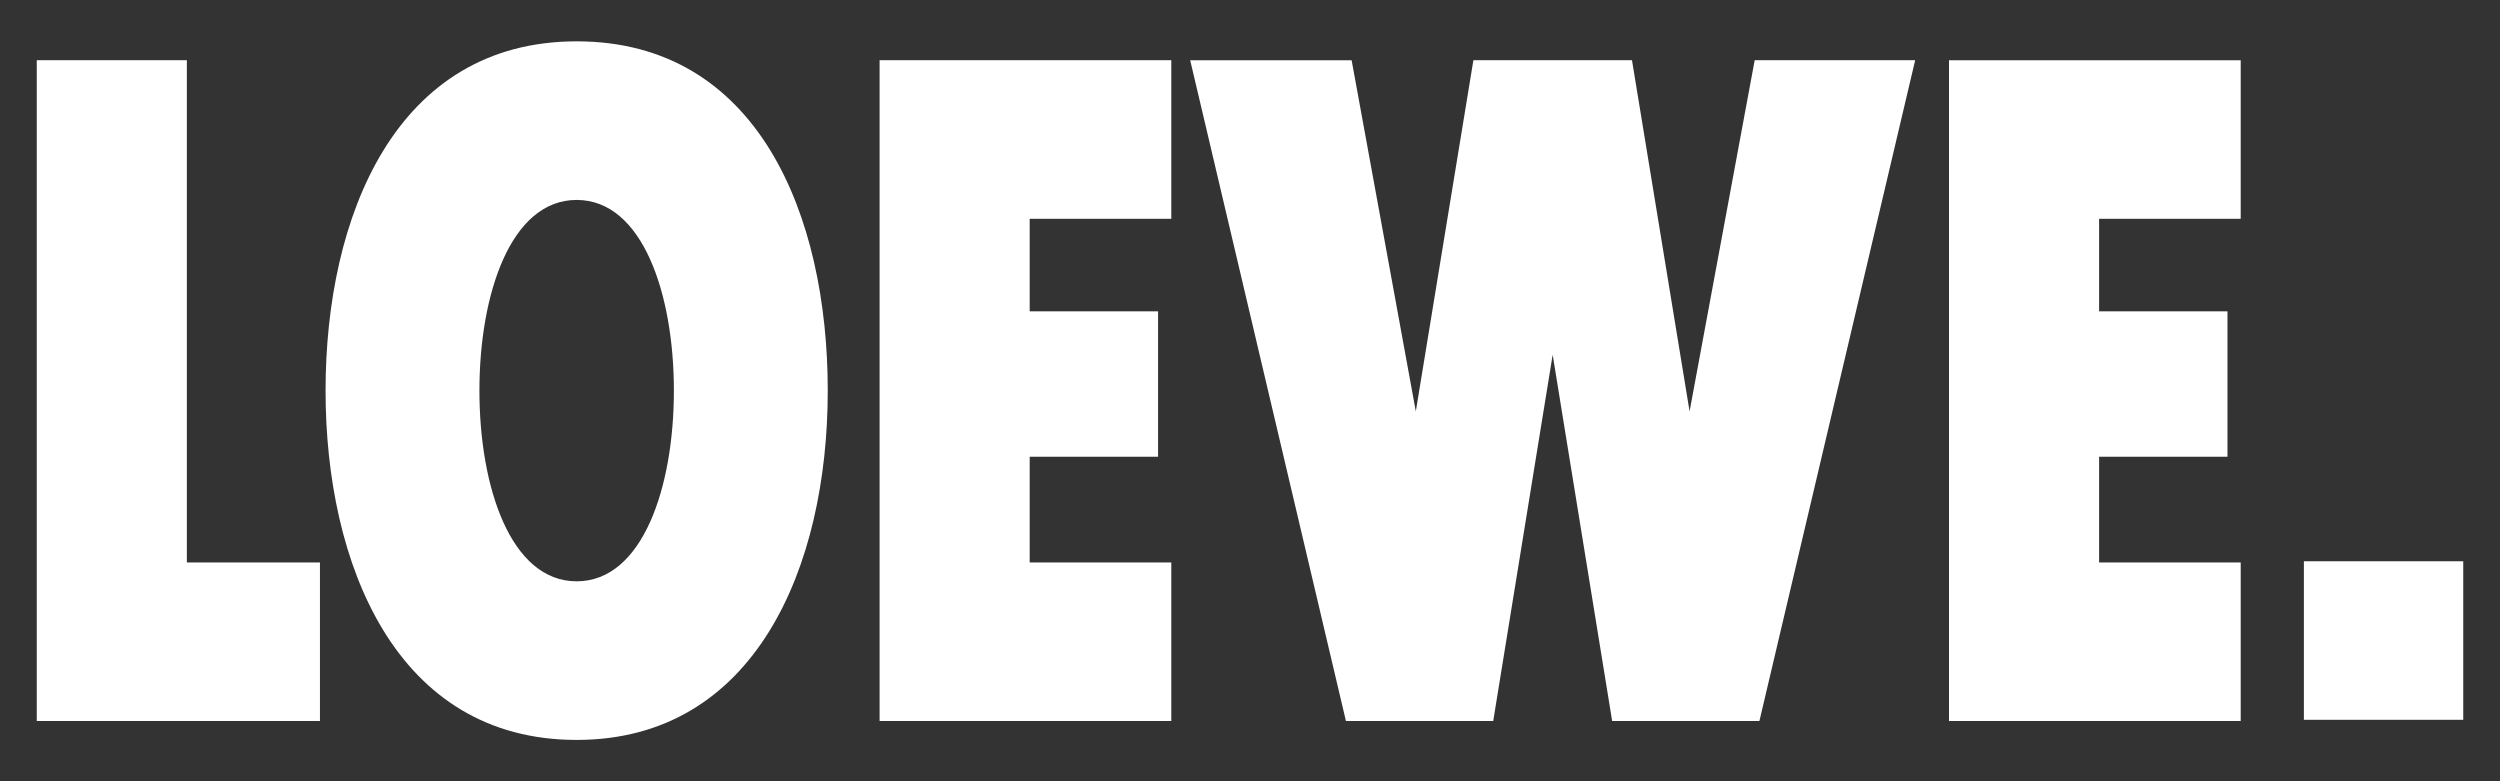 <svg xmlns="http://www.w3.org/2000/svg" width="160" height="50" fill="none"><rect width="100%" height="100%" fill="#333333" stroke="none"/><path fill="#fff" fill-rule="evenodd" d="M2.353 3.854h9.606v32.142h8.518v10.15H2.353V3.853zm18.483 21.147c0-11.117 4.471-22.355 16.07-22.355 11.6 0 16.07 11.117 16.07 22.355 0 11.296-4.651 22.354-16.07 22.354-11.599 0-16.07-11.3-16.07-22.354zm22.293 0c0-6.162-1.993-12.205-6.223-12.205-4.23 0-6.223 6.043-6.223 12.205s1.993 12.203 6.223 12.203c4.23 0 6.223-6.04 6.223-12.203zM56.294 3.854h18.669v10.151H65.9v5.92h8.217v9.304H65.9v6.767h9.063v10.15H56.294V3.853zm39.272 42.291H86.14l-9.968-42.29h10.332l4.108 22.474 3.685-22.475h10.15l3.686 22.475L112.3 3.854h10.271l-9.969 42.291h-9.424l-3.807-23.44-3.805 23.44zm29.17-42.29h18.669v10.15h-9.062v5.92h8.216v9.304h-8.216v6.767h9.062v10.15h-18.669V3.853zm32.912 42.212V35.92h-10.199v10.147h10.199z" clip-rule="evenodd"/></svg>